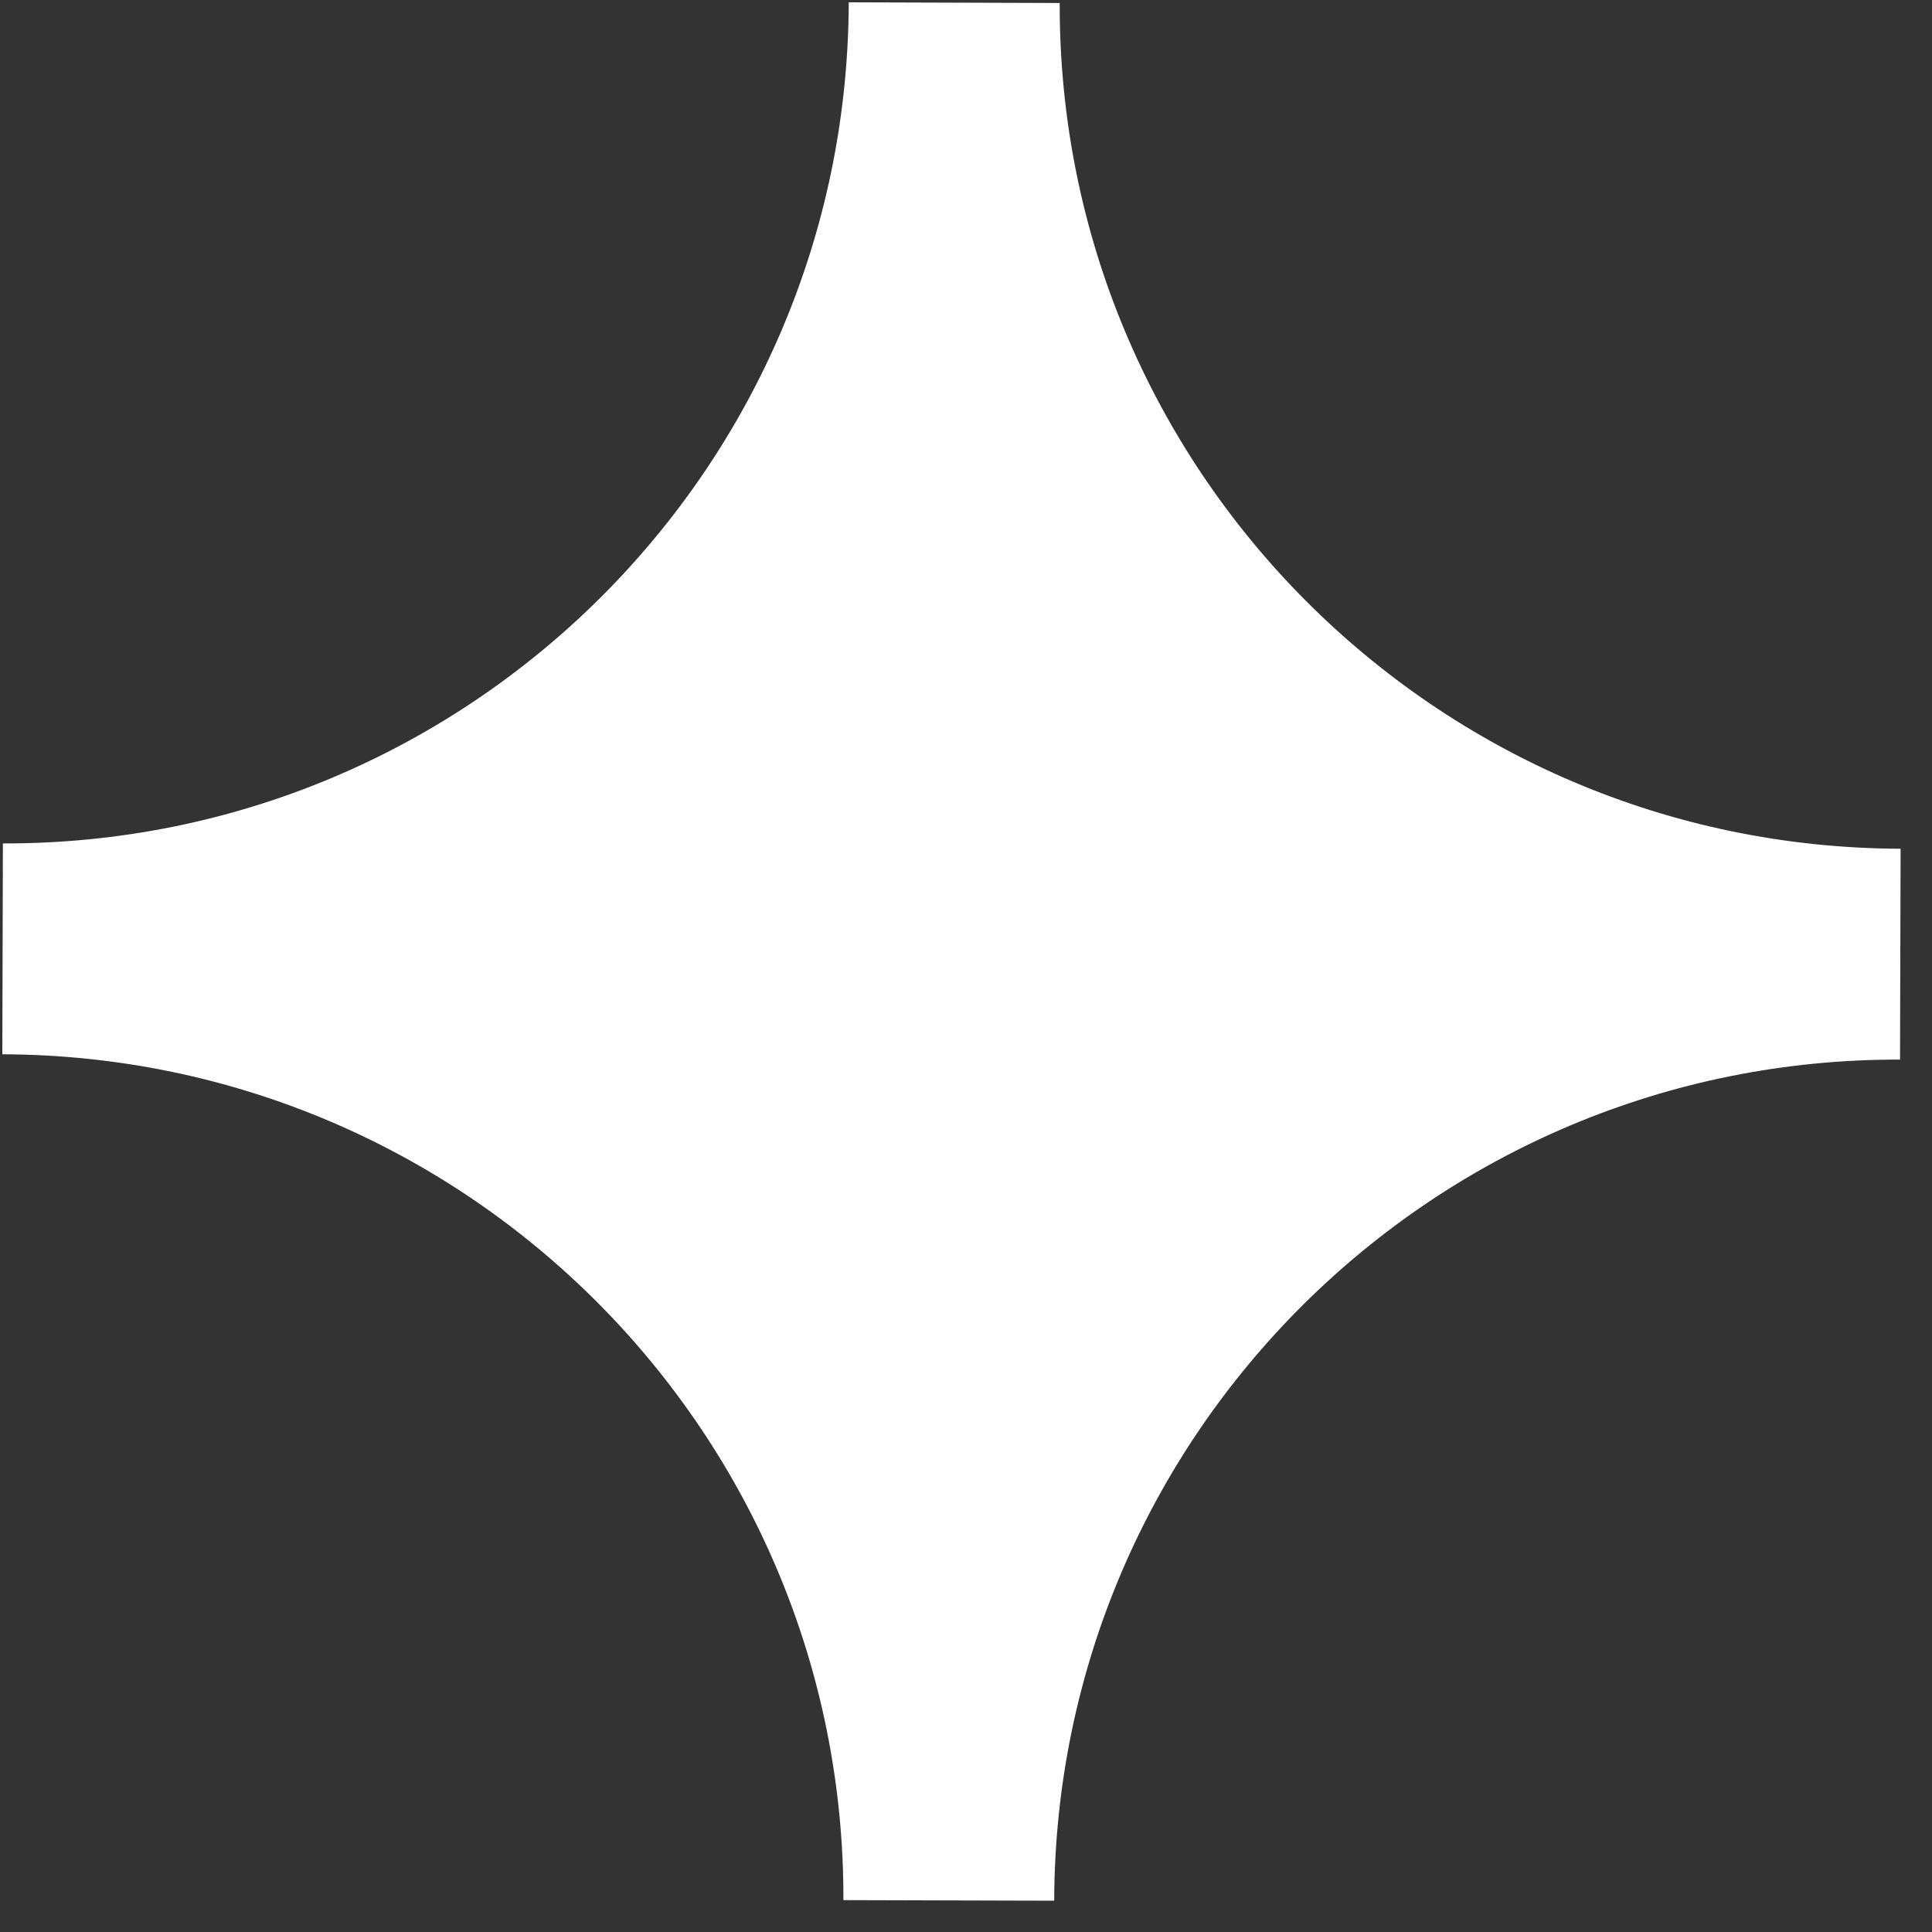 <?xml version="1.0" encoding="UTF-8"?> <svg xmlns="http://www.w3.org/2000/svg" width="20" height="20" viewBox="0 0 20 20" fill="none"><rect x="0" y="0" width="20" height="20" fill="#333333" stroke="none"/> <path fill-rule="evenodd" clip-rule="evenodd" d="M8.786 0.024L10.97 0.031C10.957 4.852 14.854 8.772 19.675 8.786L19.669 10.969C19.669 10.969 19.669 10.969 19.669 10.969C14.847 10.955 10.927 14.853 10.913 19.675C10.913 19.676 10.913 19.676 10.913 19.676L8.731 19.67C8.744 14.848 4.846 10.928 0.024 10.914L0.03 8.731C4.852 8.745 8.772 4.847 8.786 0.025L8.786 0.024Z" fill="white"></path> </svg> 